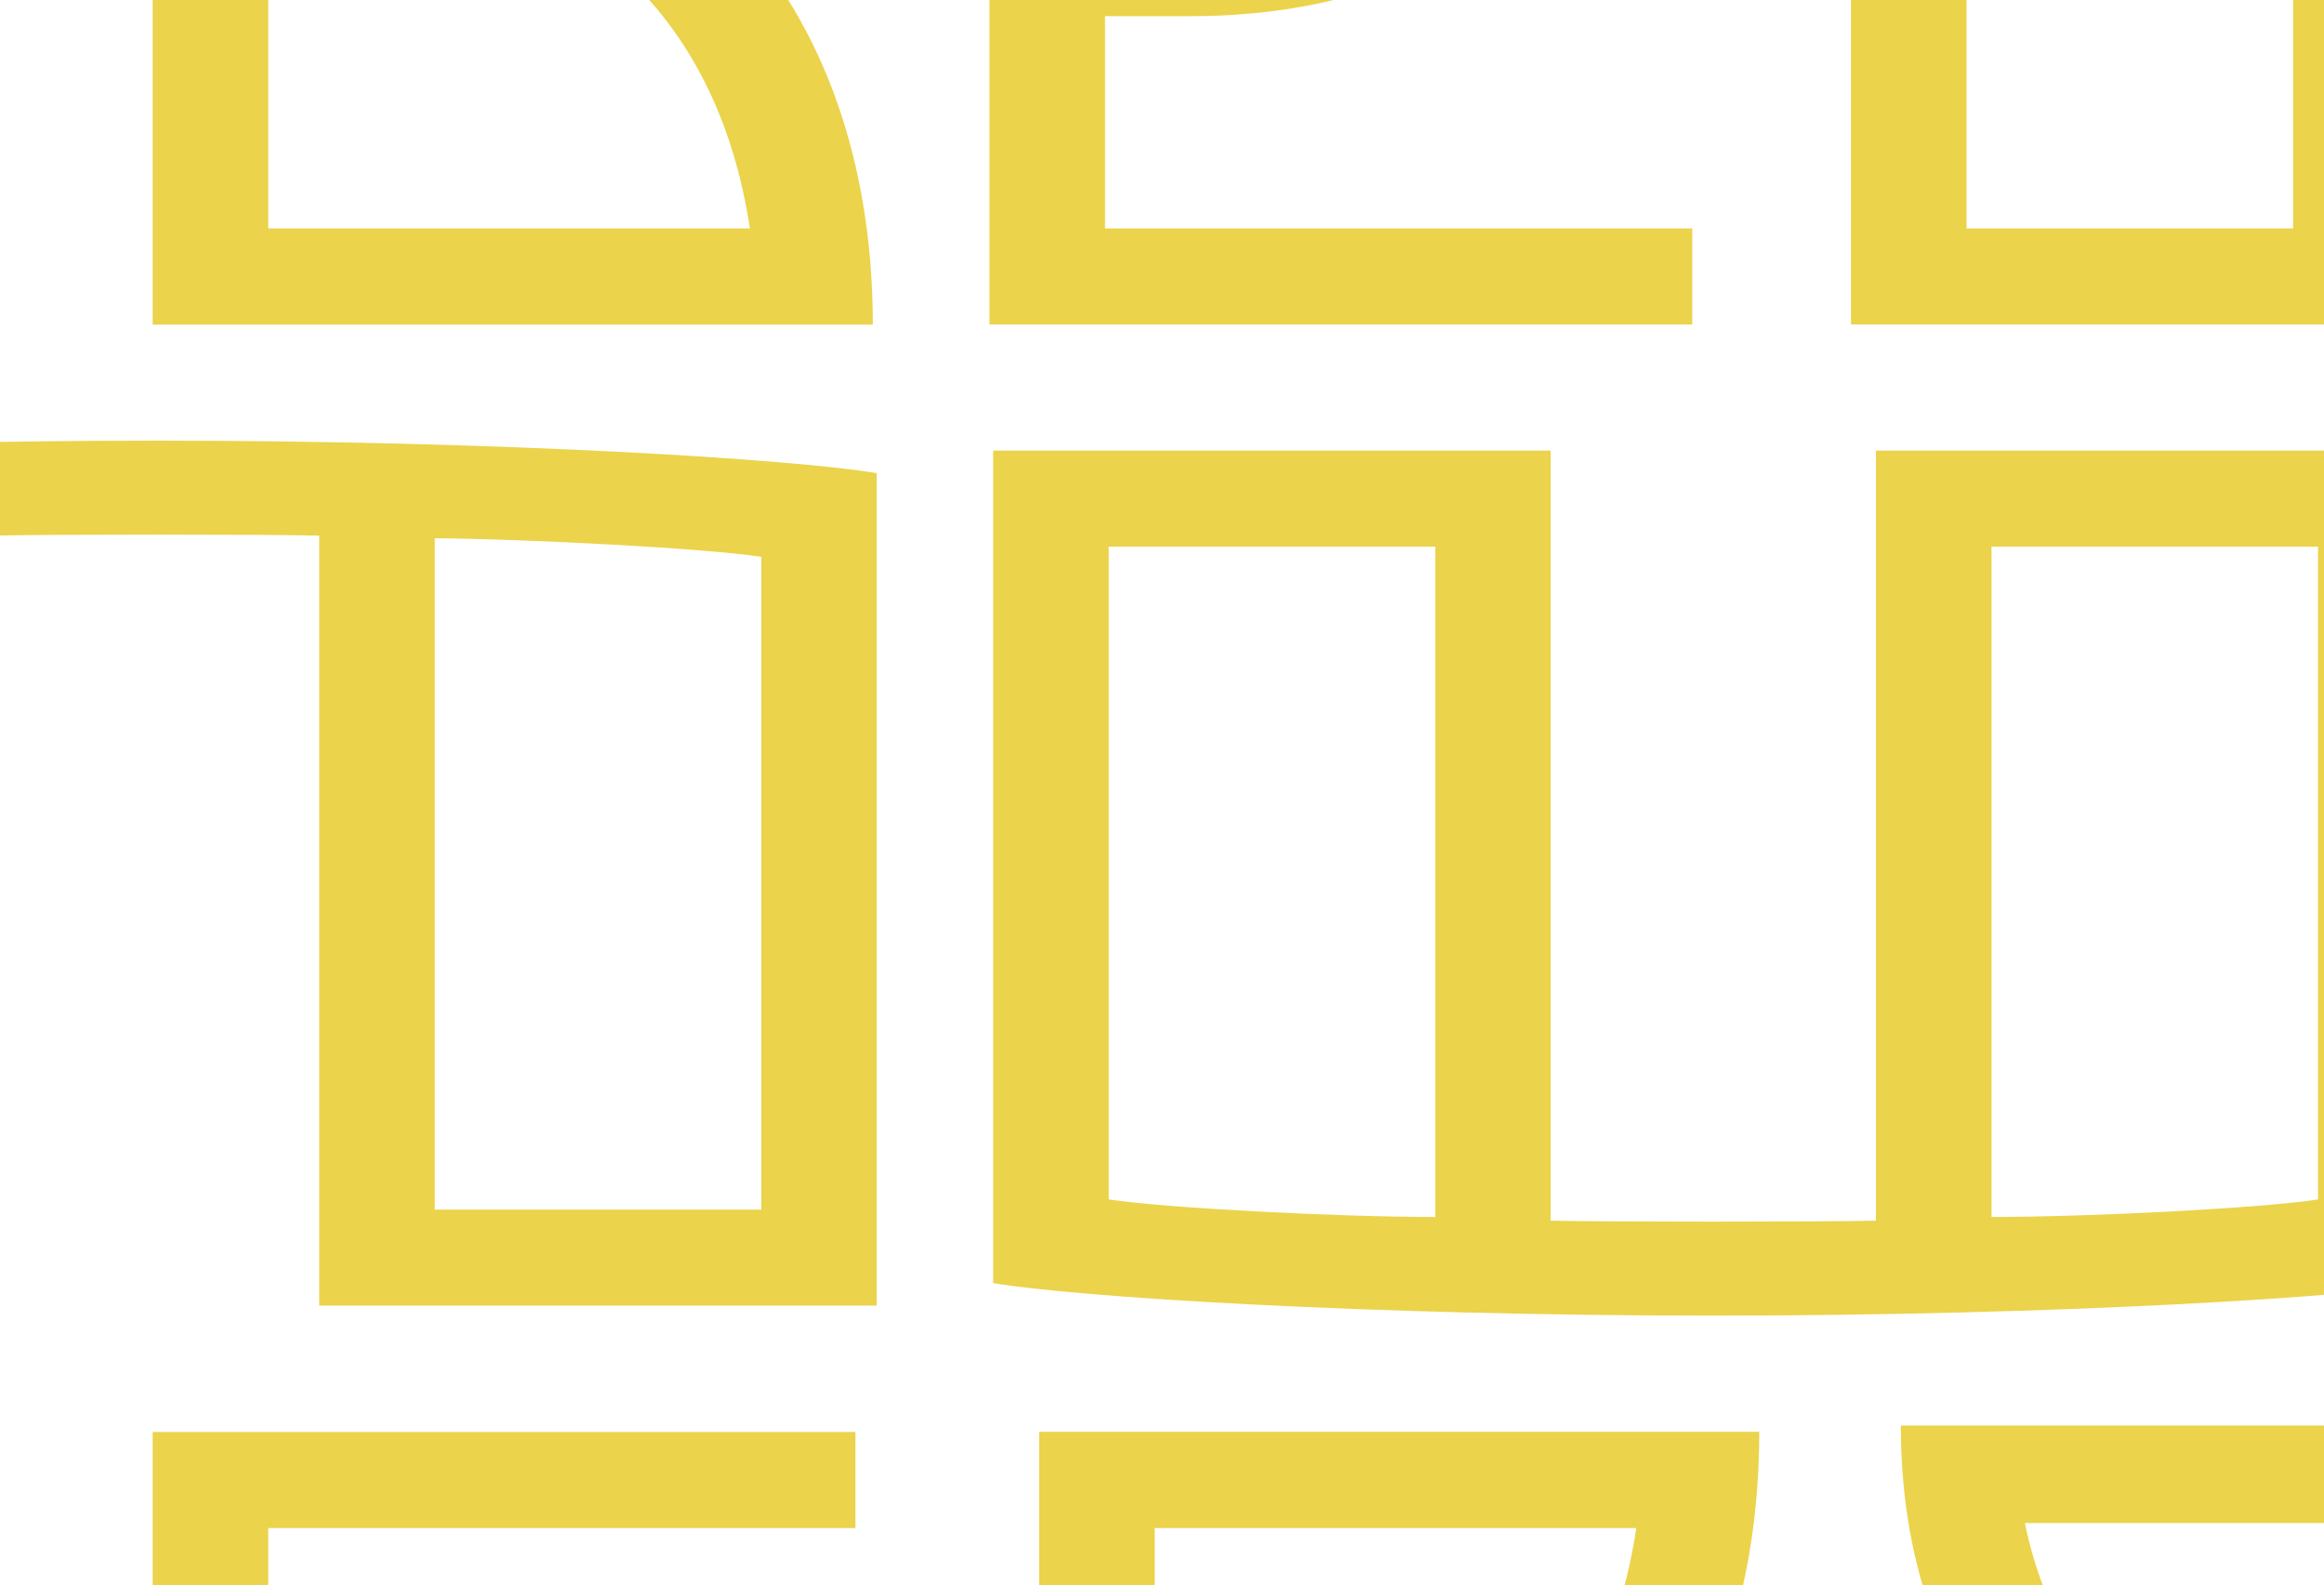 <svg width="1205" height="822" viewBox="0 0 1205 822" fill="none" xmlns="http://www.w3.org/2000/svg">
<path d="M139.082 118.429H388.806C372.055 7.143 297.397 -65.356 173.827 -65.356H139.082V118.429ZM183.495 -115.156C352.146 -115.156 452.553 1.301 452.553 168.325H79.164V-274.998H443.555V-225.197H139.082V-115.156H183.495Z" fill="#EBD34B"/>
<path d="M572.963 -225.197V-42.083H607.708C731.278 -42.083 805.936 -113.911 822.687 -225.197H572.963ZM572.963 8.388V118.429H877.436V168.23H513.045V-275.094H886.434C886.434 -108.74 786.027 8.388 617.376 8.388H572.963Z" fill="#EBD34B"/>
<path d="M1477.38 118.429H1646.71V-220.025C1617.13 -224.526 1527.64 -229.123 1477.38 -229.698V118.429ZM1019.67 118.429H1188.99V-229.698C1138.84 -229.027 1049.34 -224.526 1019.67 -220.025V118.429ZM1706.53 -263.409V168.23H1417.47V-231.038C1389.8 -231.709 1276.48 -231.709 1248.81 -231.038V168.23H959.752V-263.409C1002.25 -270.496 1152.91 -280.265 1333.14 -280.265C1513.37 -280.265 1664.03 -270.592 1706.53 -263.409Z" fill="#EBD34B"/>
<path d="M225.418 627.164H394.74V288.71C365.163 284.208 275.669 279.611 225.418 279.037V627.164ZM-232.297 627.164H-62.975V279.037C-113.13 279.707 -202.625 284.208 -232.297 288.71V627.164ZM454.562 245.325V676.965H165.5V277.696C137.838 277.026 24.51 277.026 -3.152 277.696V676.965H-292.215V245.325C-249.717 238.238 -99.155 228.47 81.174 228.47C261.503 228.47 412.064 238.143 454.562 245.325Z" fill="#EBD34B"/>
<path d="M1032.59 630.995C1082.84 630.995 1172.24 626.494 1201.91 621.897V283.442H1032.59V630.995ZM744.199 283.442H574.877V621.897C604.454 626.398 693.948 630.995 744.199 630.995V283.442ZM1261.74 665.281C1219.24 672.368 1068.68 682.137 888.348 682.137C708.019 682.137 557.457 672.464 514.959 665.281V233.642H804.022V632.91C831.684 633.581 945.012 633.581 972.674 632.91V233.642H1261.74V665.281Z" fill="#EBD34B"/>
<path d="M139.082 1135.9H388.806C372.055 1024.61 297.397 952.114 173.827 952.114H139.082V1135.9ZM183.495 902.313C352.146 902.313 452.553 1018.77 452.553 1185.79H79.164V742.472H443.555V792.272H139.082V902.313H183.495Z" fill="#EBD34B"/>
<path d="M598.711 792.273V975.387H633.456C757.026 975.387 831.684 903.558 848.435 792.273H598.711ZM598.711 1025.86V1135.9H903.184V1185.7H538.793V742.376H912.182C912.182 908.73 811.775 1025.86 643.123 1025.86H598.711Z" fill="#EBD34B"/>
<path d="M1380.14 1135.9H1636.37C1638.95 1109.37 1643.45 1045.97 1644.7 985.73H1380.14V1135.9ZM1380.14 789.687V935.929H1644.7C1643.45 875.115 1638.95 816.216 1636.37 789.687H1380.14ZM1243.65 985.826C1148.98 985.826 1069.83 1036.3 1049.92 1135.99H1320.31V985.826H1243.74H1243.65ZM1049.92 789.687C1069.92 888.044 1149.08 935.929 1243.65 935.929H1320.22V789.687H1049.82H1049.92ZM1704.62 959.202C1704.62 1053.06 1696.29 1142.99 1687.86 1185.7H985.596C985.596 1075.08 1038.34 997.989 1116.25 961.117C1038.34 924.916 985.596 849.831 985.596 739.12H1687.86C1696.29 781.834 1704.62 862.09 1704.62 959.106" fill="#EBD34B"/>
</svg>
